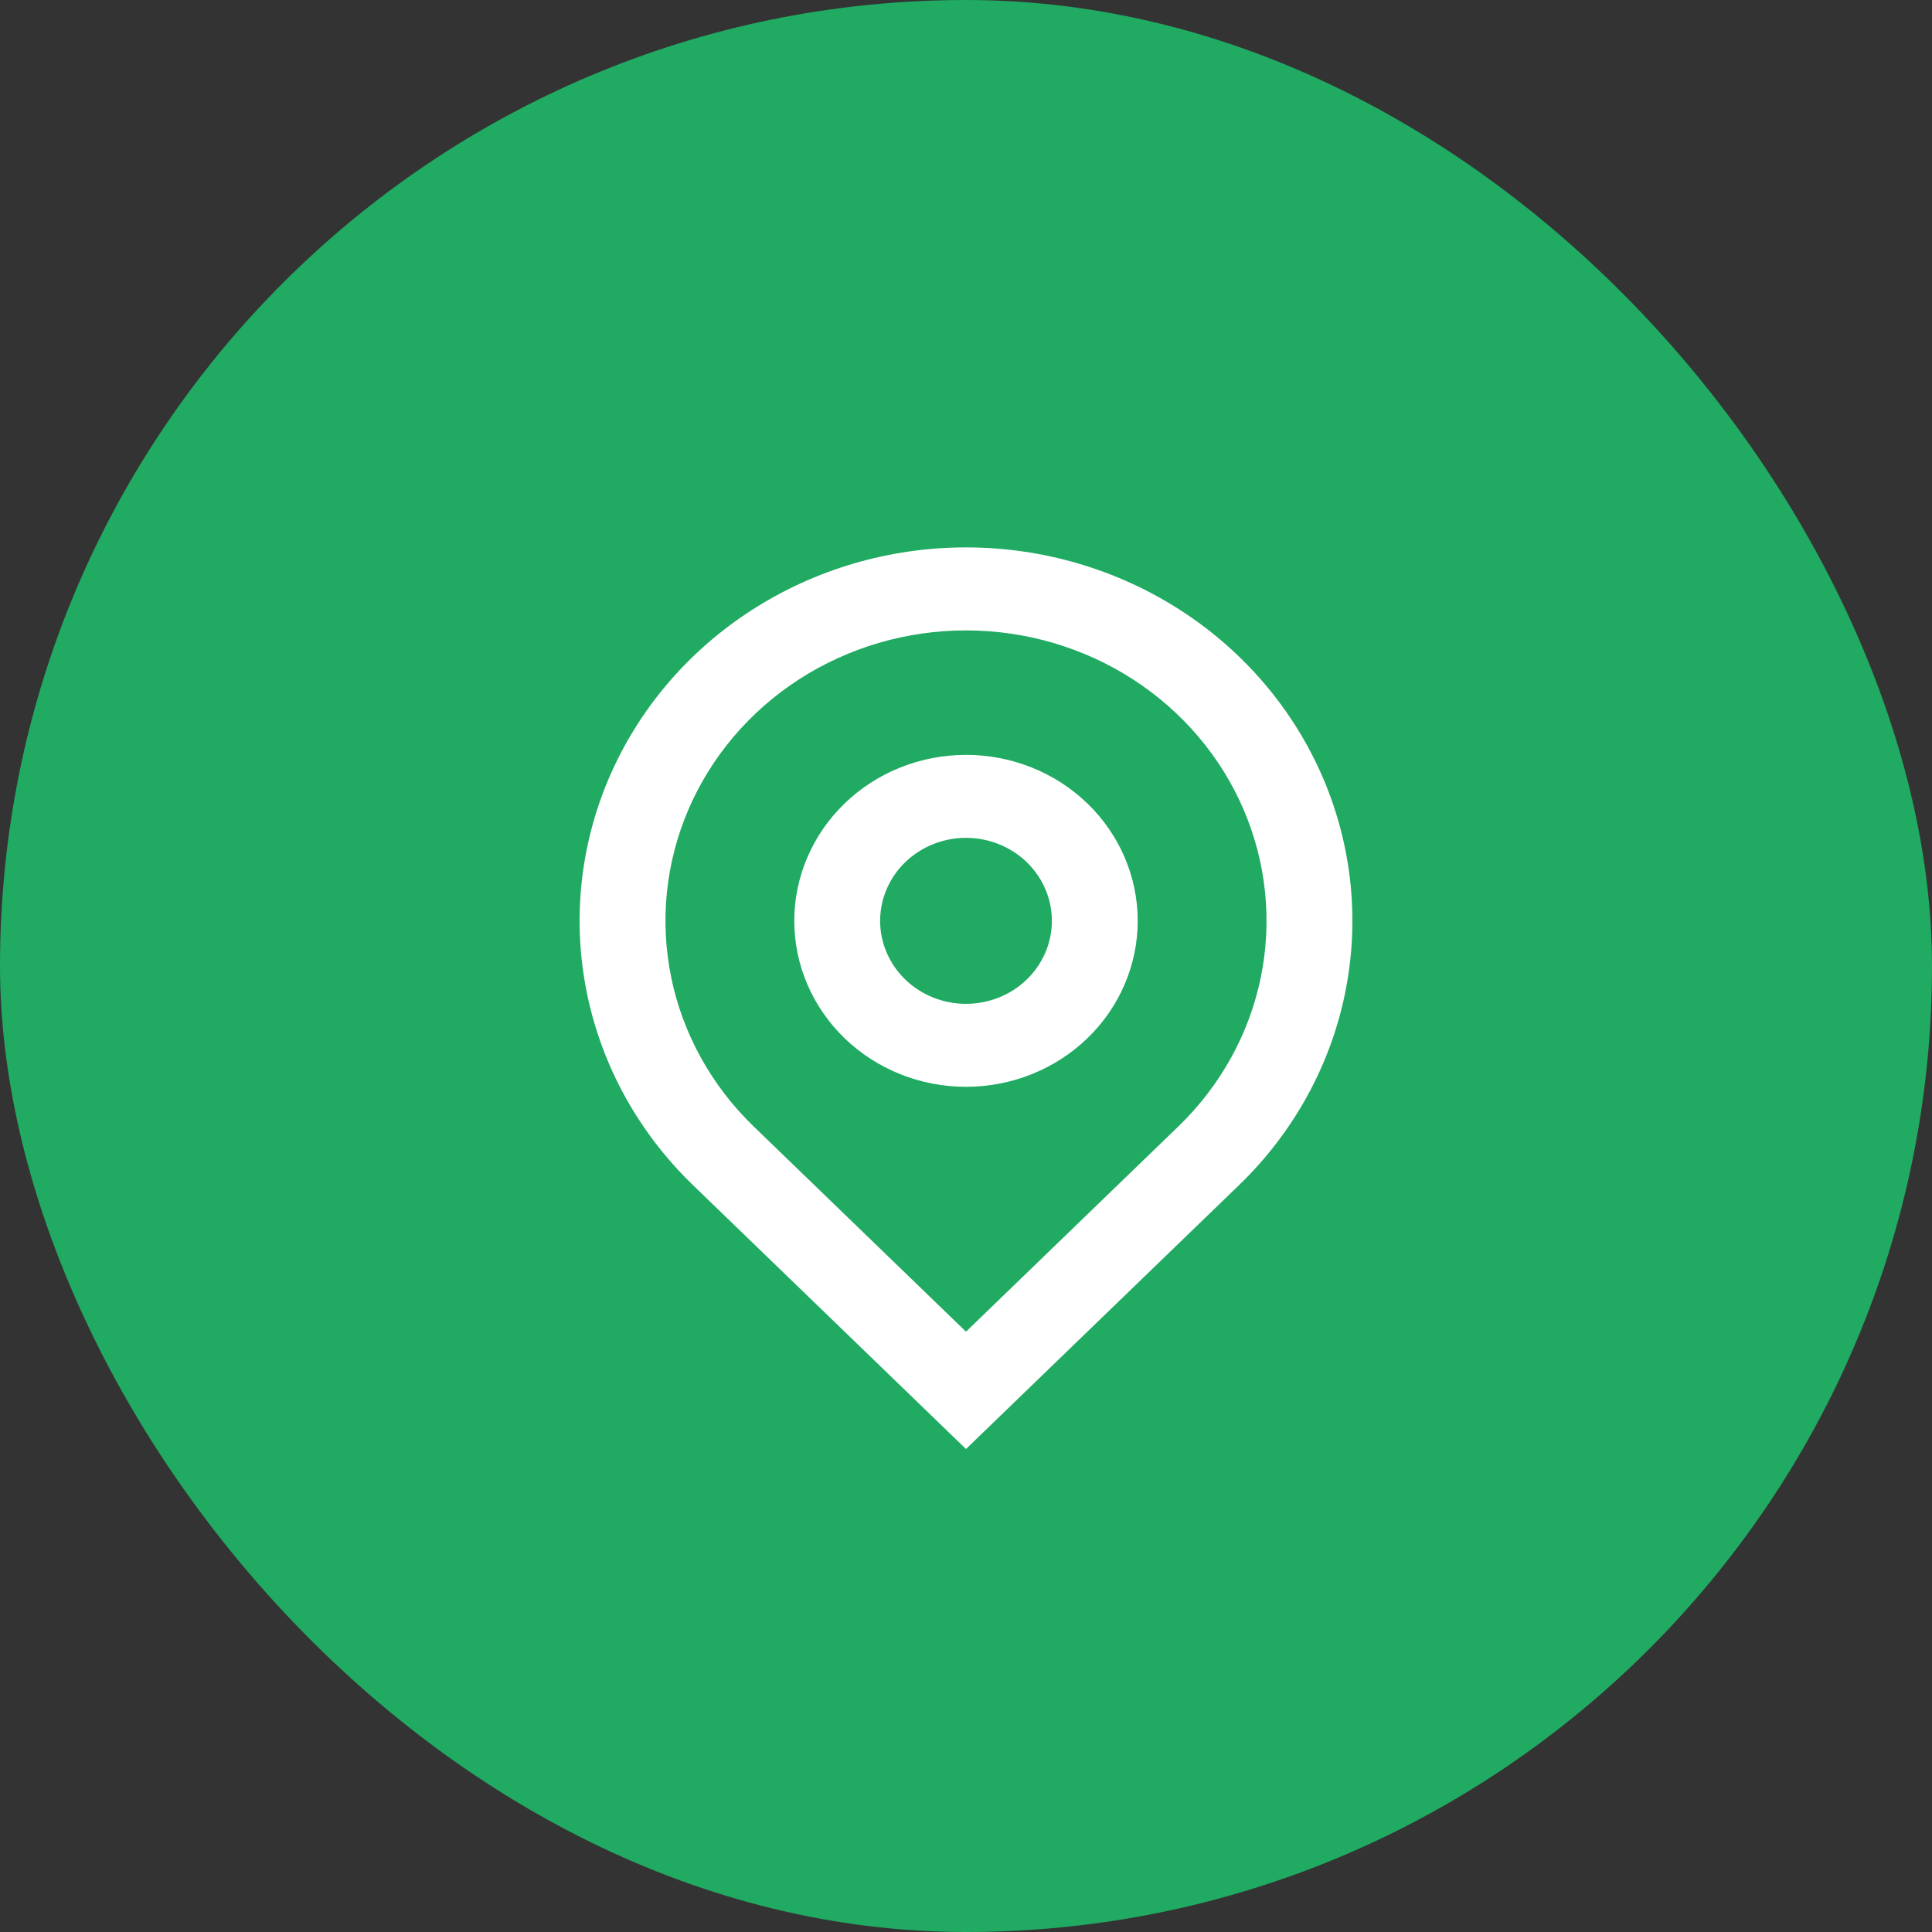 <?xml version="1.0" encoding="UTF-8"?> <svg xmlns="http://www.w3.org/2000/svg" width="60" height="60" viewBox="0 0 60 60" fill="none"><rect x="0" y="0" width="60" height="60" fill="#333333" stroke="none"/> <rect width="60" height="60" rx="30" fill="#20AA62"></rect> <path d="M30 41.356L36.6 34.977C37.905 33.715 38.794 32.108 39.154 30.358C39.514 28.608 39.329 26.794 38.623 25.146C37.916 23.498 36.72 22.089 35.185 21.098C33.65 20.107 31.846 19.578 30 19.578C28.154 19.578 26.35 20.107 24.815 21.098C23.28 22.089 22.084 23.498 21.377 25.146C20.671 26.794 20.486 28.608 20.846 30.358C21.206 32.108 22.095 33.715 23.4 34.977L30 41.356ZM30 45L21.515 36.799C19.837 35.177 18.694 33.11 18.231 30.861C17.768 28.611 18.005 26.279 18.913 24.16C19.822 22.04 21.36 20.229 23.333 18.955C25.307 17.68 27.627 17 30 17C32.373 17 34.693 17.68 36.667 18.955C38.64 20.229 40.178 22.04 41.087 24.16C41.995 26.279 42.232 28.611 41.769 30.861C41.306 33.11 40.163 35.177 38.485 36.799L30 45ZM30 31.175C30.707 31.175 31.386 30.904 31.886 30.42C32.386 29.937 32.667 29.281 32.667 28.598C32.667 27.914 32.386 27.259 31.886 26.775C31.386 26.292 30.707 26.02 30 26.02C29.293 26.02 28.614 26.292 28.114 26.775C27.614 27.259 27.333 27.914 27.333 28.598C27.333 29.281 27.614 29.937 28.114 30.42C28.614 30.904 29.293 31.175 30 31.175ZM30 33.752C28.585 33.752 27.229 33.209 26.229 32.243C25.229 31.276 24.667 29.965 24.667 28.598C24.667 27.231 25.229 25.92 26.229 24.953C27.229 23.986 28.585 23.443 30 23.443C31.415 23.443 32.771 23.986 33.771 24.953C34.771 25.92 35.333 27.231 35.333 28.598C35.333 29.965 34.771 31.276 33.771 32.243C32.771 33.209 31.415 33.752 30 33.752Z" fill="white"></path> </svg> 